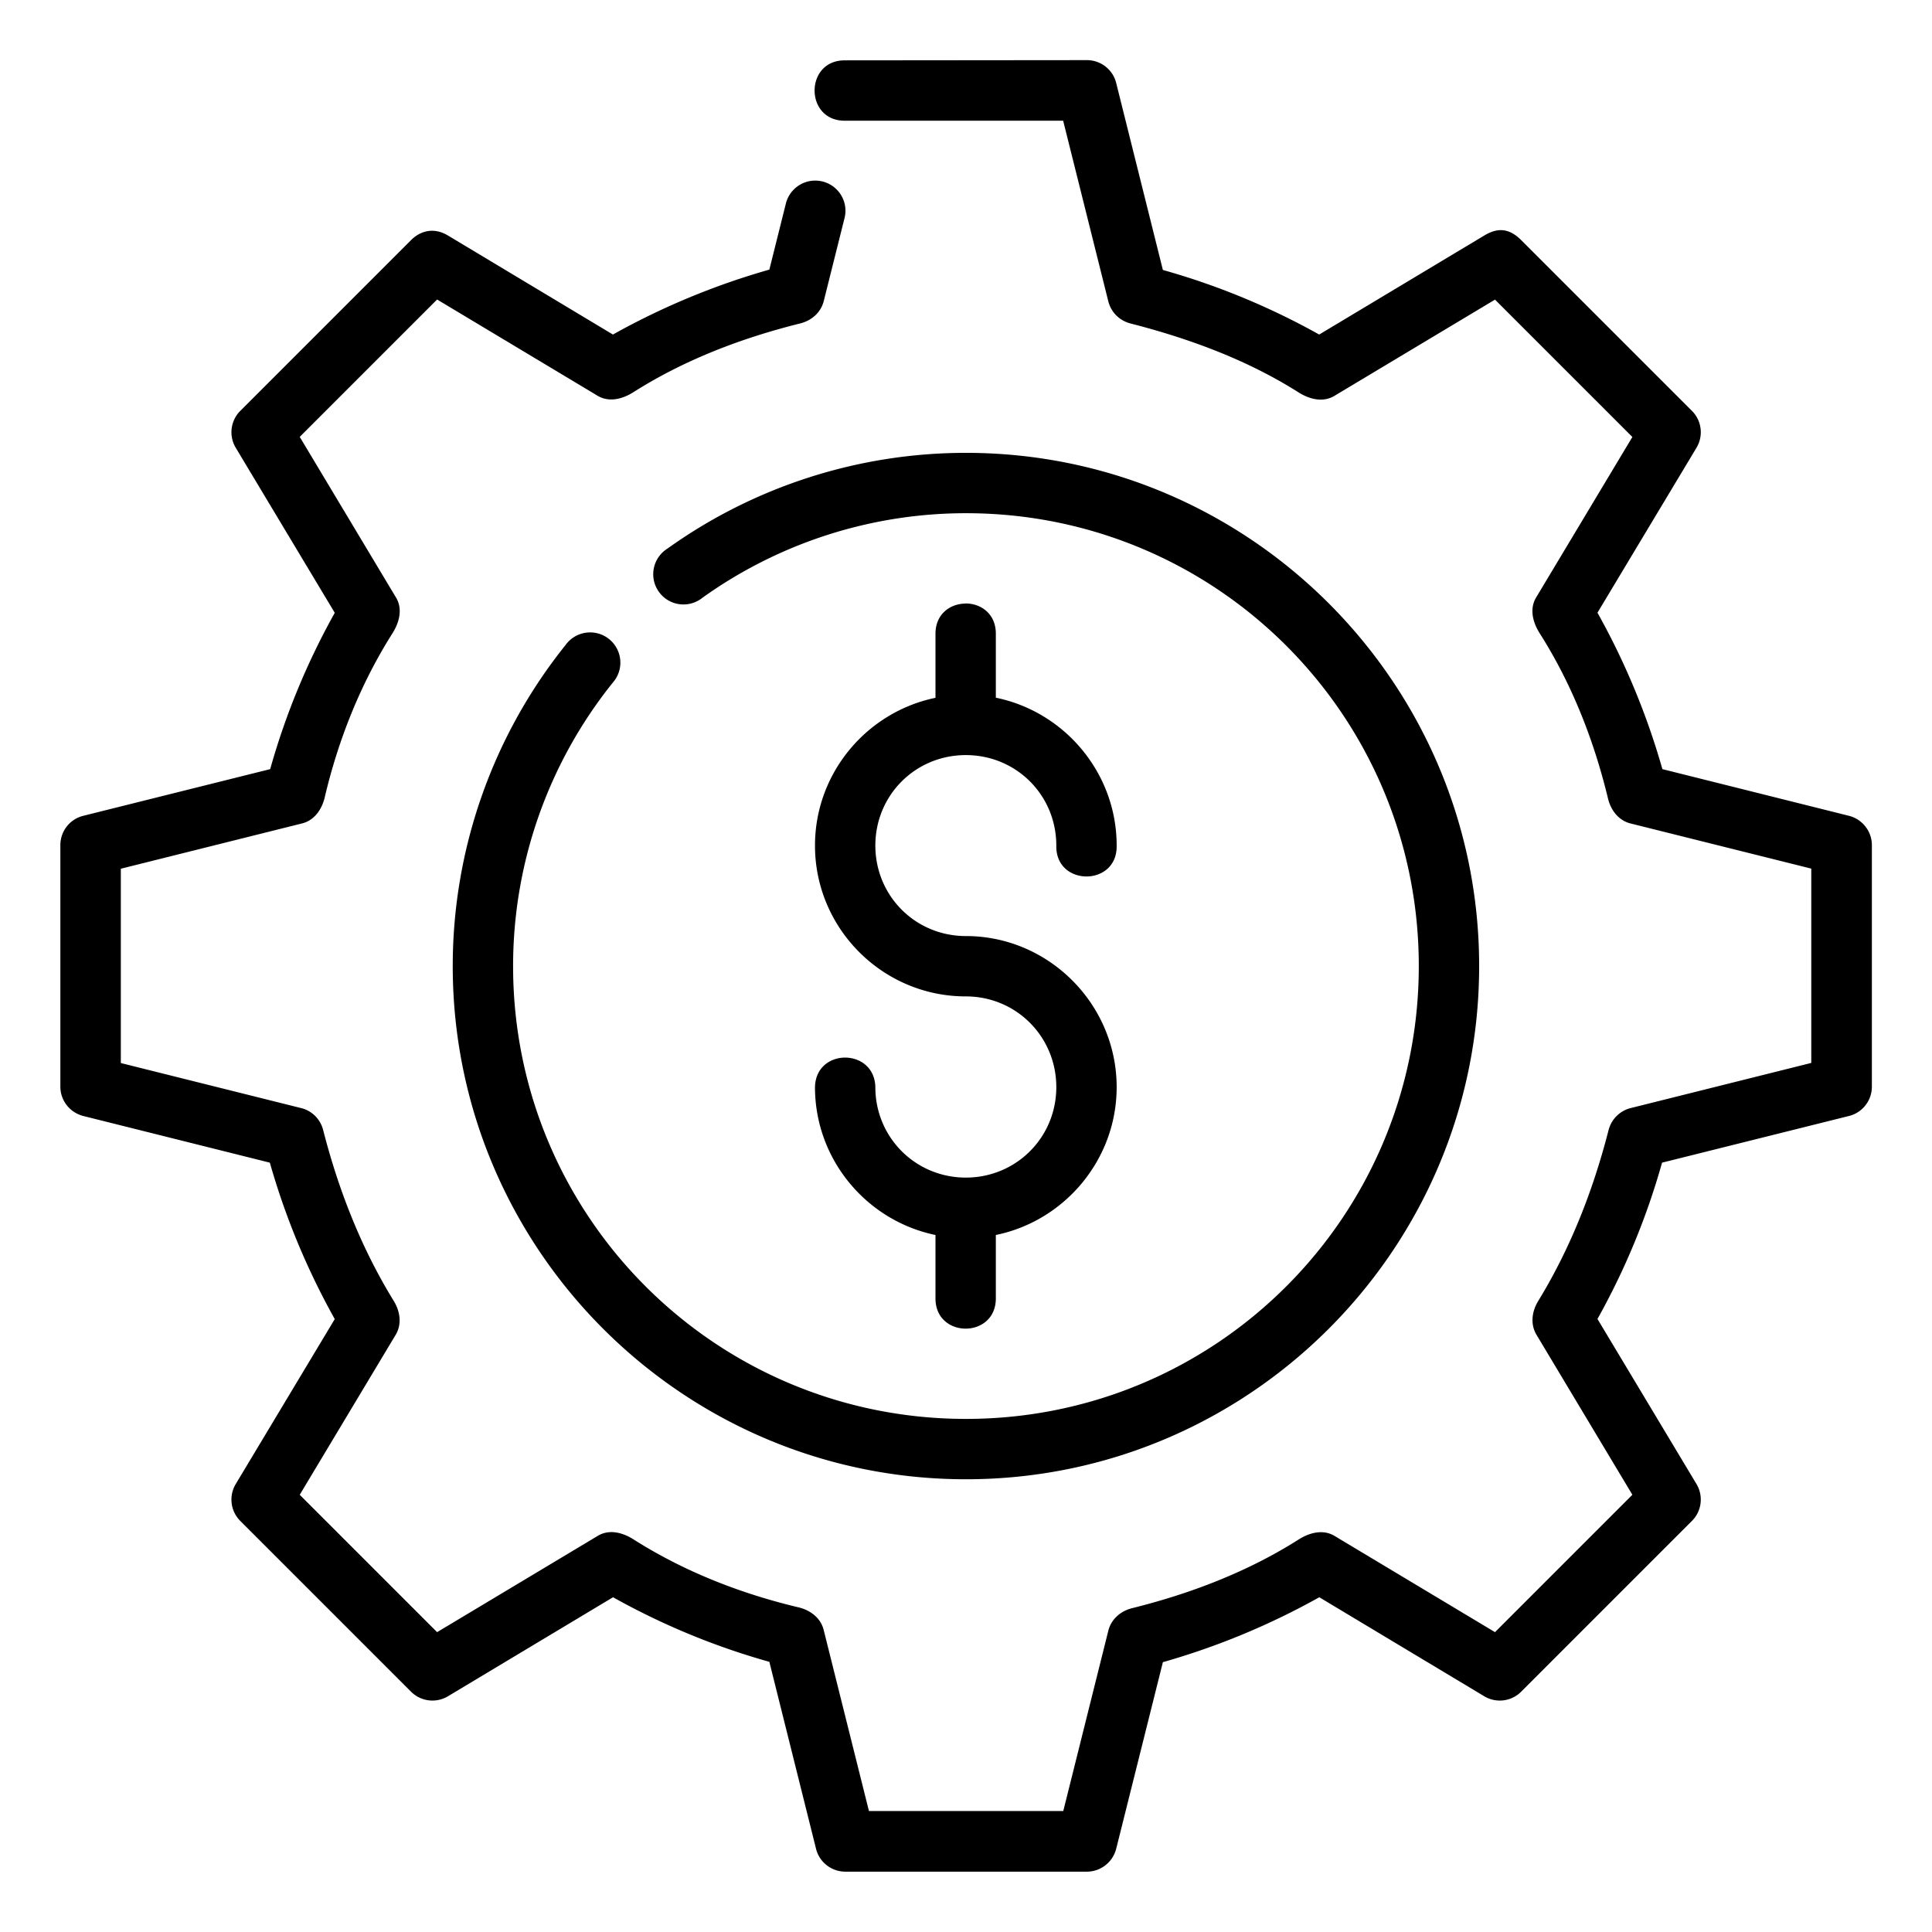 <?xml version="1.0" encoding="UTF-8" standalone="no"?><!-- icon666.com - MILLIONS OF FREE VECTOR ICONS --><svg width="1024" height="1024" id="svg45829" viewBox="0 0 16.933 16.933" xmlns="http://www.w3.org/2000/svg" xmlns:svg="http://www.w3.org/2000/svg"><g id="layer1" transform="translate(0 -280.067)"><path id="path2370" d="m7.408 280.596c-.358-.005-.358.534 0 .529h1.91l.396 1.584c.024.094.097.168.194.193.518.133 1.023.319 1.473.604.102.064.221.091.322.026l1.4-.839 1.204 1.204-.839 1.399c-.065.101-.037.221.027.322.281.442.475.937.598 1.446.025.106.095.196.201.221l1.581.395v1.703l-1.584.396c-.094.024-.168.097-.193.194-.135.527-.334 1.035-.616 1.496-.057.093-.071.206-.014.299l.839 1.4-1.204 1.204-1.399-.839c-.101-.065-.221-.037-.322.027-.446.283-.946.474-1.46.602-.101.025-.183.097-.208.197l-.395 1.581h-1.703l-.396-1.584c-.025-.107-.116-.177-.224-.202-.508-.121-1.001-.314-1.442-.594-.102-.065-.222-.093-.323-.027l-1.4.839-1.204-1.204.839-1.399c.058-.094.042-.207-.015-.3-.285-.463-.484-.972-.619-1.499-.024-.094-.098-.168-.192-.191l-1.581-.395v-1.703l1.584-.396c.109-.025.177-.12.203-.229.119-.507.315-.998.594-1.439.064-.102.091-.221.026-.321l-.839-1.4 1.204-1.204 1.399.839c.101.065.221.037.322-.027.446-.283.946-.474 1.46-.602.102-.025.183-.097.208-.197l.181-.723c.044-.165-.078-.327-.248-.332-.126-.004-.237.082-.266.204l-.144.576c-.478.136-.938.327-1.371.569l-1.446-.868c-.125-.075-.243-.04-.323.04l-1.497 1.497c-.086.086-.102.219-.04.323l.868 1.447c-.242.433-.432.893-.566 1.37l-1.638.409c-.118.029-.201.135-.201.257v2.117c-0.0.121.083.227.201.257l1.635.409c.136.478.327.938.569 1.371l-.868 1.446c-.062.104-.046.237.04.323l1.497 1.497c.086.086.219.102.323.04l1.447-.868c.433.242.892.432 1.37.566l.409 1.638c.029.118.135.201.257.201h2.117c.121 0.0.227-.083.257-.201l.409-1.635c.478-.136.938-.327 1.371-.569l1.446.868c.104.062.237.046.323-.04l1.497-1.497c.086-.086.102-.219.04-.323l-.868-1.447c.242-.433.432-.892.566-1.37l1.638-.409c.118-.029.201-.135.201-.257v-2.117c0-.121-.083-.227-.201-.257l-1.635-.409c-.136-.478-.327-.938-.569-1.371l.868-1.446c.062-.104.046-.237-.04-.323l-1.497-1.497c-.112-.112-.215-.105-.323-.04l-1.447.868c-.433-.242-.893-.432-1.37-.566l-.409-1.638c-.029-.118-.135-.201-.257-.201zm1.058 3.44c-.938 0-1.853.293-2.616.839a.265.265 0 1 0 .308.43c.673-.481 1.48-.74 2.308-.74 2.195 0 3.969 1.774 3.969 3.969 0 2.195-1.774 3.969-3.969 3.969-2.195 0-3.969-1.774-3.969-3.969 0-.903.308-1.779.873-2.483a.265.265 0 1 0 -.413-.331c-.64.798-.989 1.791-.989 2.814 0 2.481 2.017 4.498 4.498 4.498 2.481 0 4.498-2.017 4.498-4.498s-2.017-4.498-4.498-4.498zm-.002 1.321c-.132 0-.265.088-.265.265v.561c-.601.124-1.056.658-1.056 1.295 0 .728.594 1.322 1.322 1.322.442 0 .793.353.793.795s-.352.793-.793.793-.793-.352-.793-.793c-.008-.345-.522-.345-.529 0 0 .637.455 1.172 1.056 1.296v.556c0 .353.529.353.529 0v-.556c.602-.123 1.059-.659 1.059-1.296 0-.727-.595-1.324-1.322-1.324-.442 0-.793-.352-.793-.793 0-.442.351-.793.793-.793s.793.351.793.793c-.008.361.537.361.529 0 0-.637-.457-1.173-1.059-1.296v-.561c0-.176-.132-.265-.265-.265z" font-variant-ligatures="normal" font-variant-position="normal" font-variant-caps="normal" font-variant-numeric="normal" font-variant-alternates="normal" font-feature-settings="normal" text-indent="0" text-align="start" text-decoration-line="none" text-decoration-style="solid" text-decoration-color="rgb(0,0,0)" text-transform="none" text-orientation="mixed" white-space="normal" shape-padding="0" isolation="auto" mix-blend-mode="normal" solid-color="rgb(0,0,0)" solid-opacity="1" vector-effect="none"/></g></svg>
